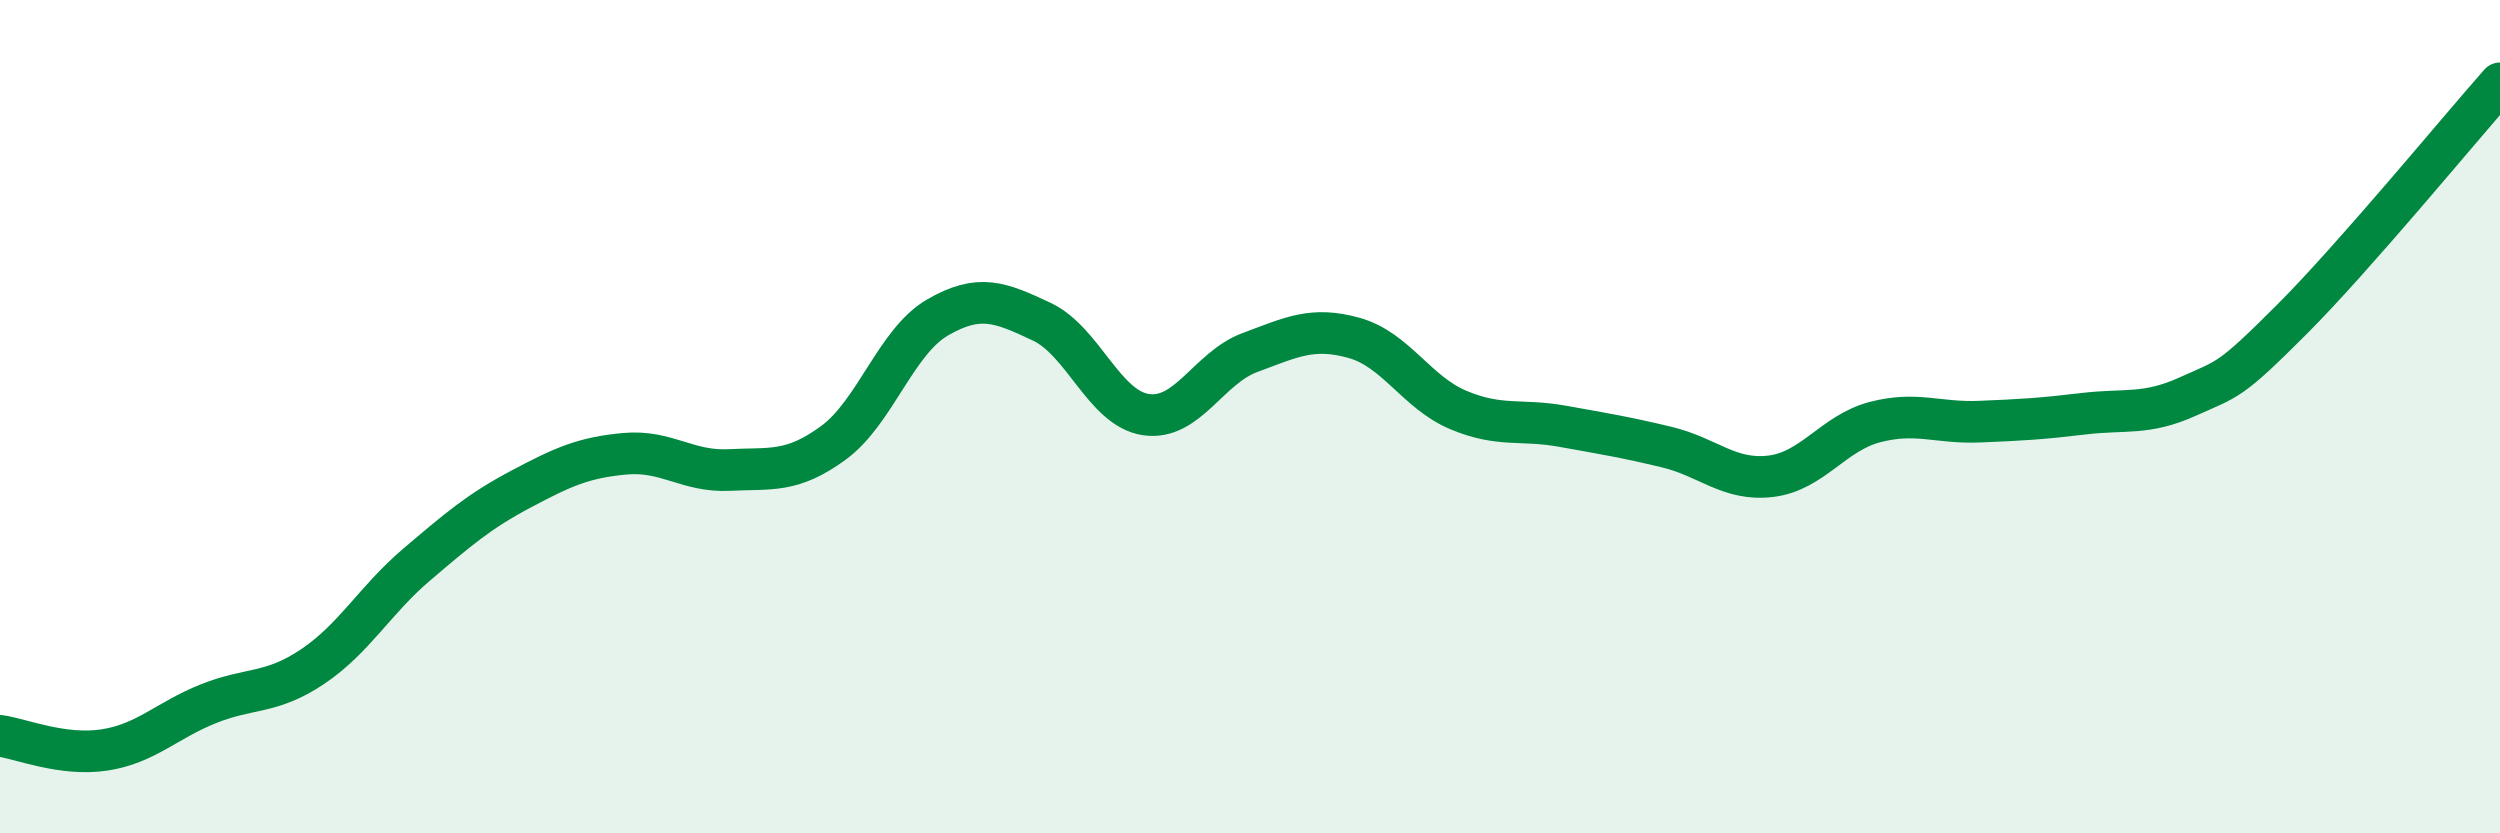 
    <svg width="60" height="20" viewBox="0 0 60 20" xmlns="http://www.w3.org/2000/svg">
      <path
        d="M 0,17.66 C 0.5,17.73 1.5,18.15 2.5,18 C 3.5,17.85 4,17.29 5,16.89 C 6,16.49 6.5,16.67 7.5,16 C 8.5,15.33 9,14.4 10,13.55 C 11,12.7 11.5,12.27 12.5,11.74 C 13.5,11.21 14,10.98 15,10.89 C 16,10.8 16.5,11.33 17.5,11.28 C 18.5,11.23 19,11.36 20,10.63 C 21,9.9 21.5,8.2 22.5,7.62 C 23.5,7.04 24,7.25 25,7.72 C 26,8.19 26.5,9.8 27.5,9.95 C 28.5,10.1 29,8.83 30,8.46 C 31,8.09 31.5,7.83 32.5,8.11 C 33.5,8.39 34,9.42 35,9.84 C 36,10.26 36.5,10.05 37.5,10.23 C 38.5,10.41 39,10.49 40,10.73 C 41,10.97 41.5,11.55 42.5,11.43 C 43.5,11.31 44,10.39 45,10.13 C 46,9.87 46.5,10.16 47.5,10.12 C 48.5,10.08 49,10.05 50,9.93 C 51,9.81 51.5,9.97 52.5,9.52 C 53.5,9.07 53.5,9.17 55,7.67 C 56.5,6.17 59,3.13 60,2L60 20L0 20Z"
        fill="#008740"
        opacity="0.1"
        stroke-linecap="round"
        stroke-linejoin="round"
      />
      <path
        d="M 0,17.66 C 0.5,17.73 1.5,18.15 2.5,18 C 3.5,17.85 4,17.29 5,16.89 C 6,16.49 6.5,16.67 7.5,16 C 8.5,15.33 9,14.4 10,13.55 C 11,12.7 11.5,12.27 12.5,11.74 C 13.5,11.21 14,10.98 15,10.89 C 16,10.8 16.5,11.33 17.5,11.28 C 18.5,11.23 19,11.36 20,10.63 C 21,9.9 21.5,8.2 22.5,7.62 C 23.5,7.04 24,7.25 25,7.72 C 26,8.19 26.5,9.8 27.5,9.95 C 28.5,10.1 29,8.83 30,8.46 C 31,8.09 31.5,7.83 32.5,8.11 C 33.5,8.39 34,9.42 35,9.84 C 36,10.26 36.5,10.05 37.5,10.23 C 38.5,10.41 39,10.49 40,10.73 C 41,10.97 41.5,11.55 42.5,11.43 C 43.5,11.31 44,10.39 45,10.13 C 46,9.87 46.5,10.16 47.5,10.12 C 48.5,10.08 49,10.05 50,9.93 C 51,9.81 51.5,9.97 52.5,9.52 C 53.5,9.07 53.5,9.17 55,7.67 C 56.5,6.17 59,3.13 60,2"
        stroke="#008740"
        stroke-width="1"
        fill="none"
        stroke-linecap="round"
        stroke-linejoin="round"
      />
    </svg>
  